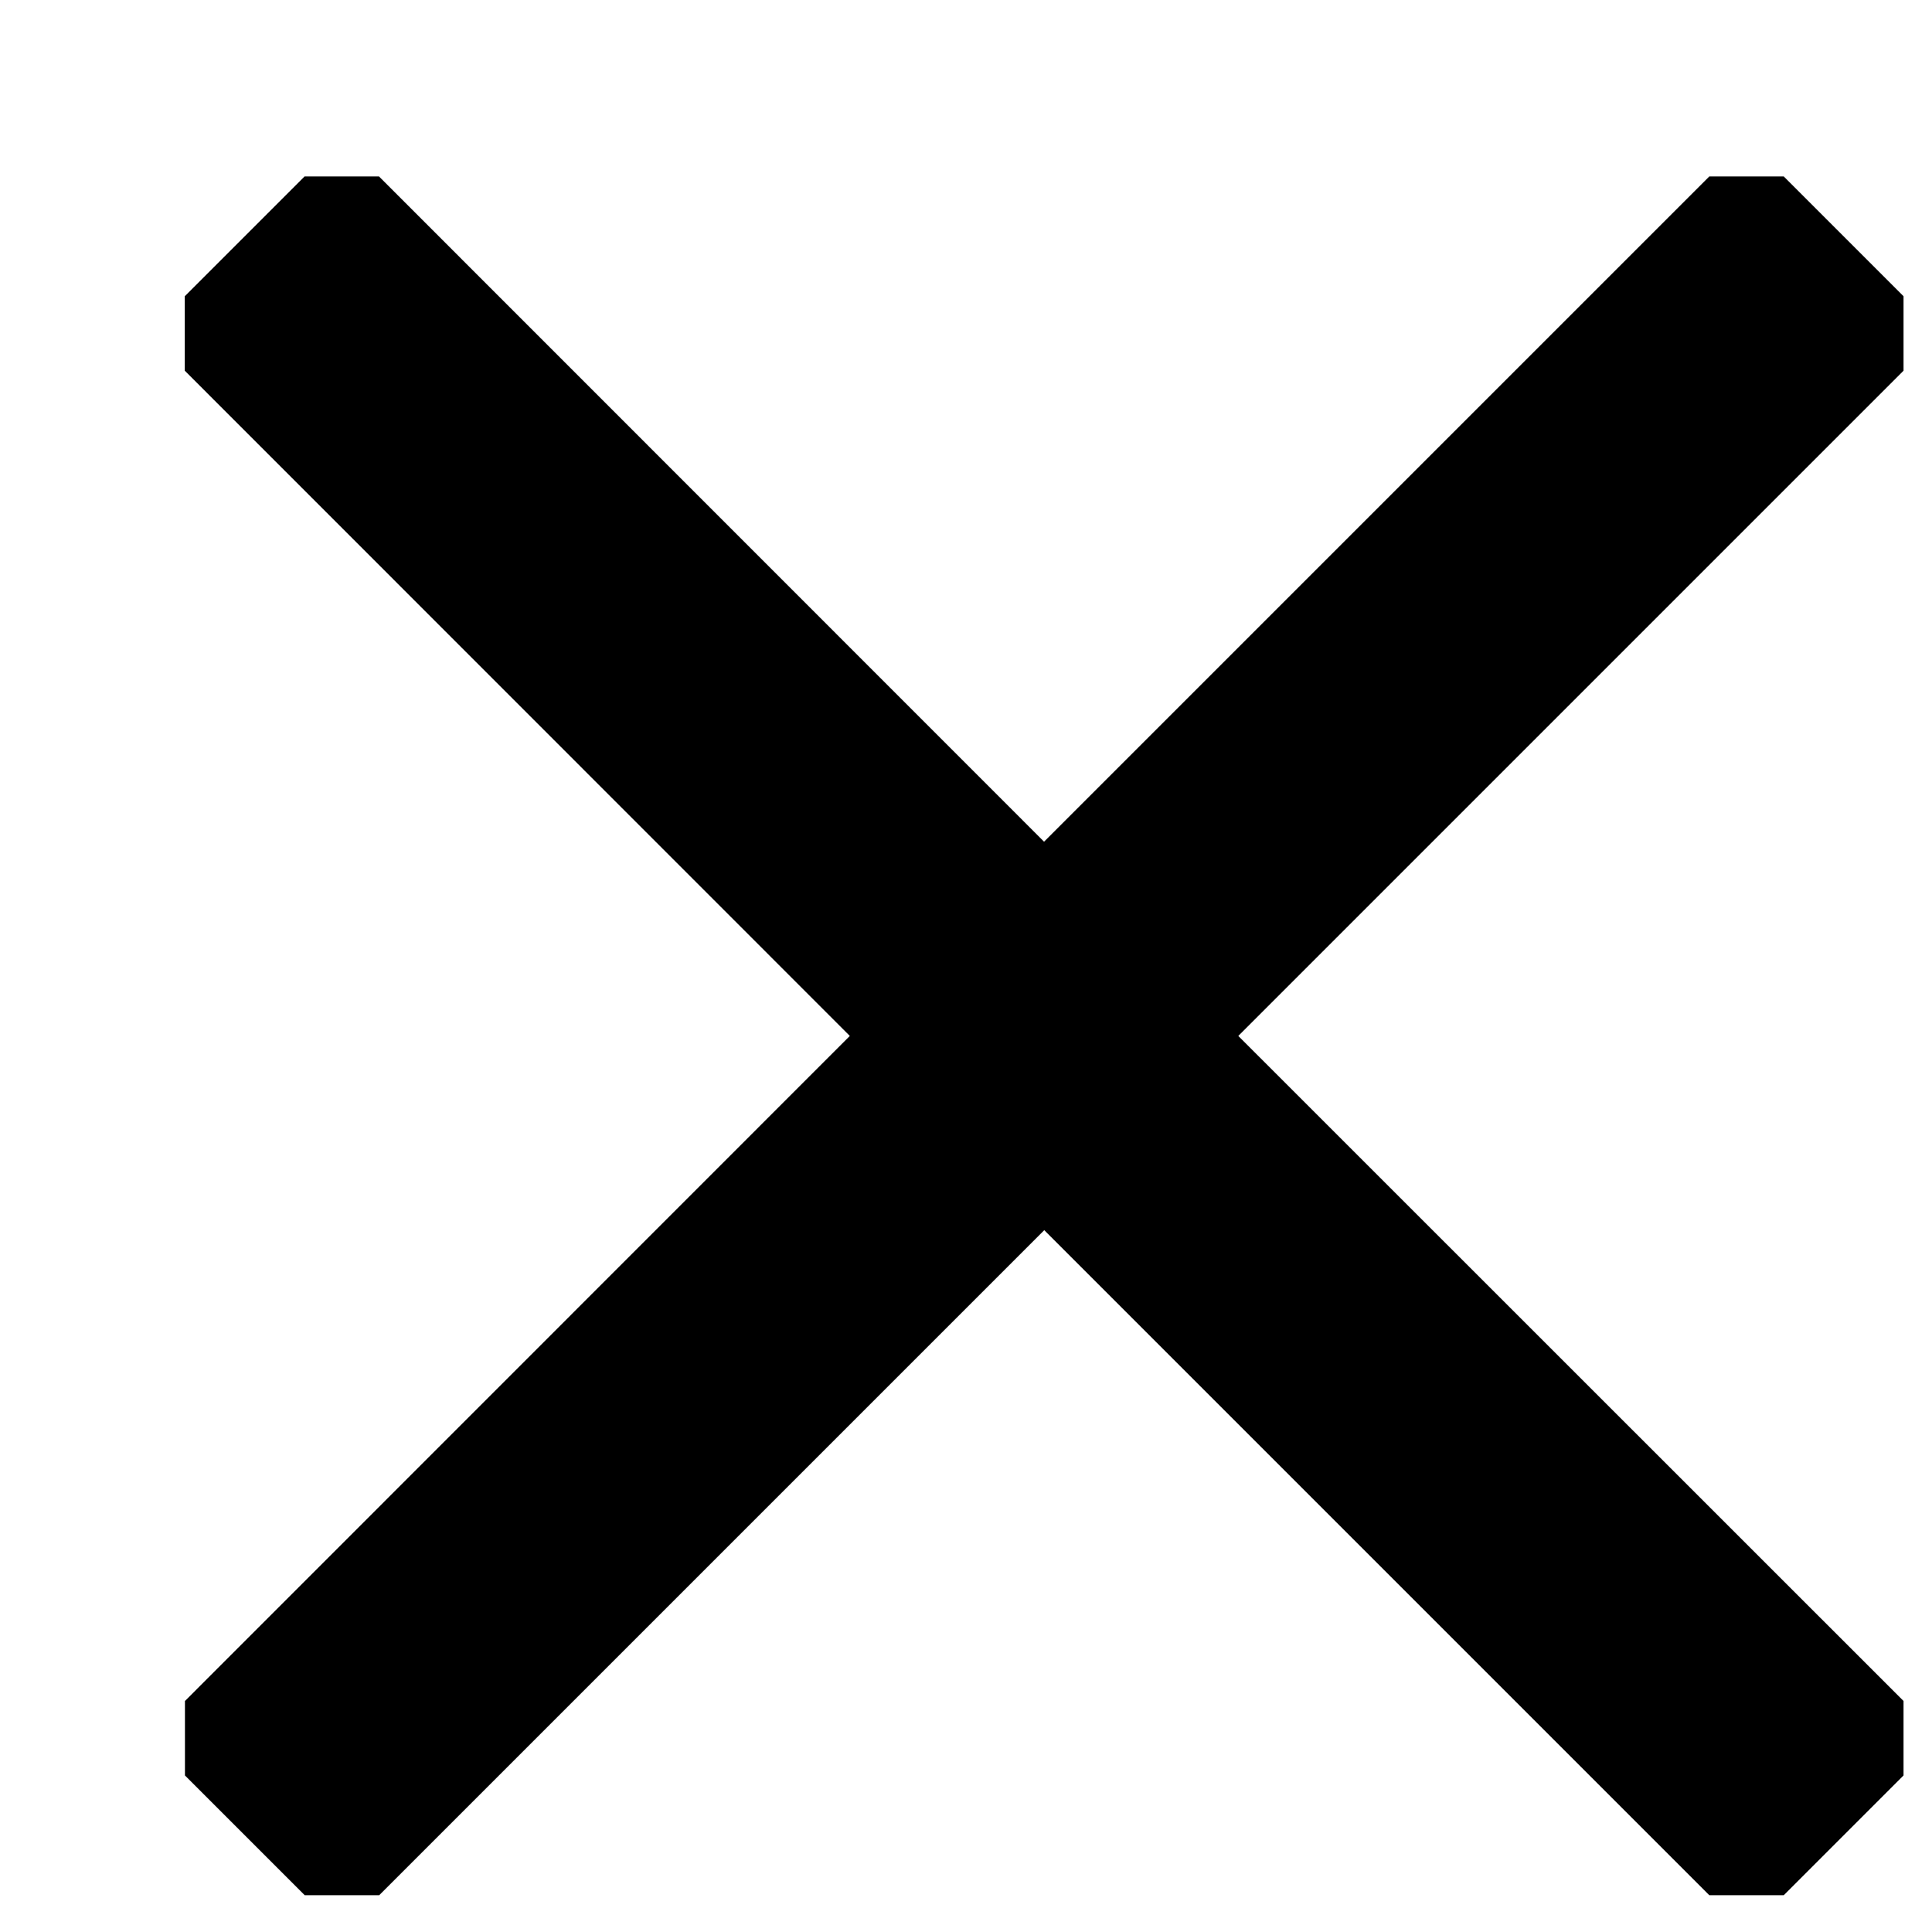 <svg width="10" height="10" viewBox="0 0 10 10" xmlns="http://www.w3.org/2000/svg">
    <path d="m1.769 1.106-.62.62 3.635 3.636L1.15 8.997l.62.62 3.635-3.635L9.04 9.617l.62-.62-3.636-3.635L9.66 1.726l-.62-.62-3.636 3.636z" fill="#000" fill-rule="nonzero" stroke="#000" stroke-width=".545" stroke-linejoin="bevel"/>
</svg>
